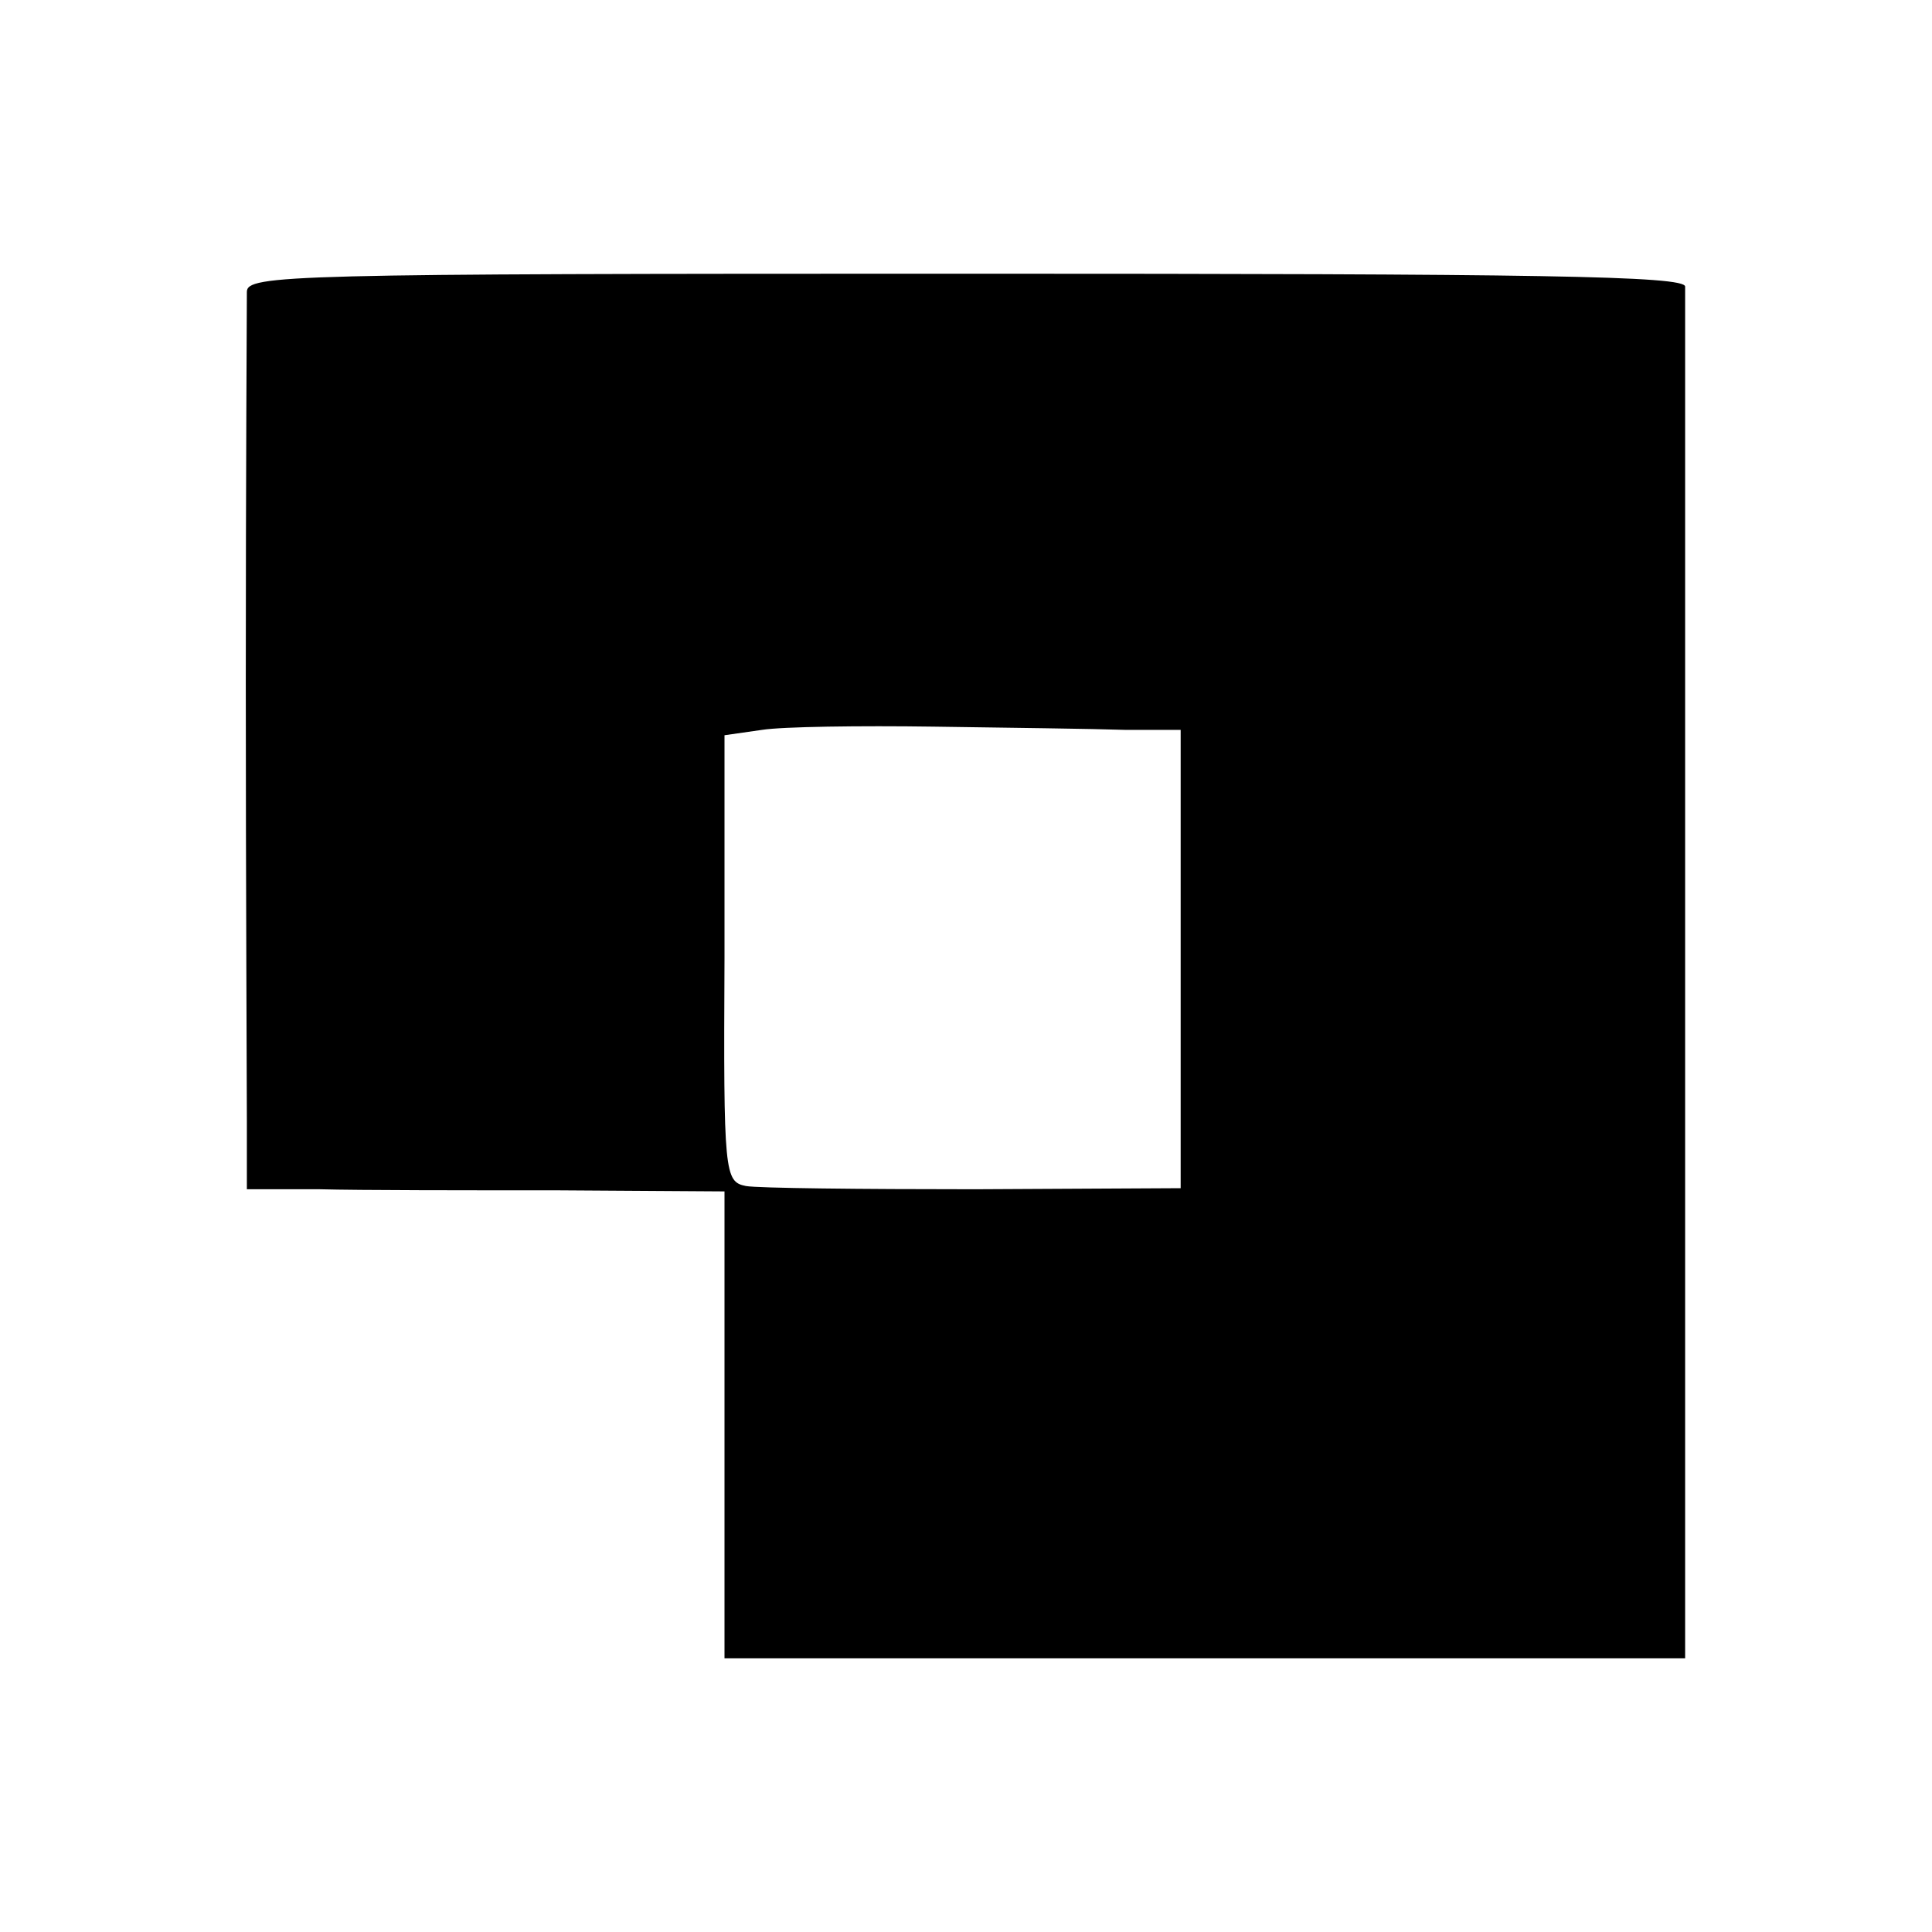 <?xml version="1.0" standalone="no"?>
<!DOCTYPE svg PUBLIC "-//W3C//DTD SVG 20010904//EN"
 "http://www.w3.org/TR/2001/REC-SVG-20010904/DTD/svg10.dtd">
<svg version="1.0" xmlns="http://www.w3.org/2000/svg"
 width="180pt" height="180pt" viewBox="0 0 180 180"
 preserveAspectRatio="xMidYMid meet">
<g transform="translate(0,180) scale(0.1,-0.1)"
fill="#000000" stroke="none">
<path d="M230 1528 c0 -10 -1 -173 -1 -363 0 -190 1 -374 1 -409 l0 -64 68 0
c37 -1 137 -1 222 -1 l155 -1 0 -217 0 -218 448 0 447 0 0 307 c0 170 0 454 0
633 0 179 0 331 0 338 0 10 -137 12 -670 12 -632 0 -670 -1 -670 -17z m818
-408 l52 0 0 -214 0 -213 -192 -1 c-106 0 -202 1 -213 3 -20 4 -21 11 -20 212
l0 208 35 5 c19 3 91 4 160 3 69 -1 149 -2 178 -3z"/>
</g>
</svg>
